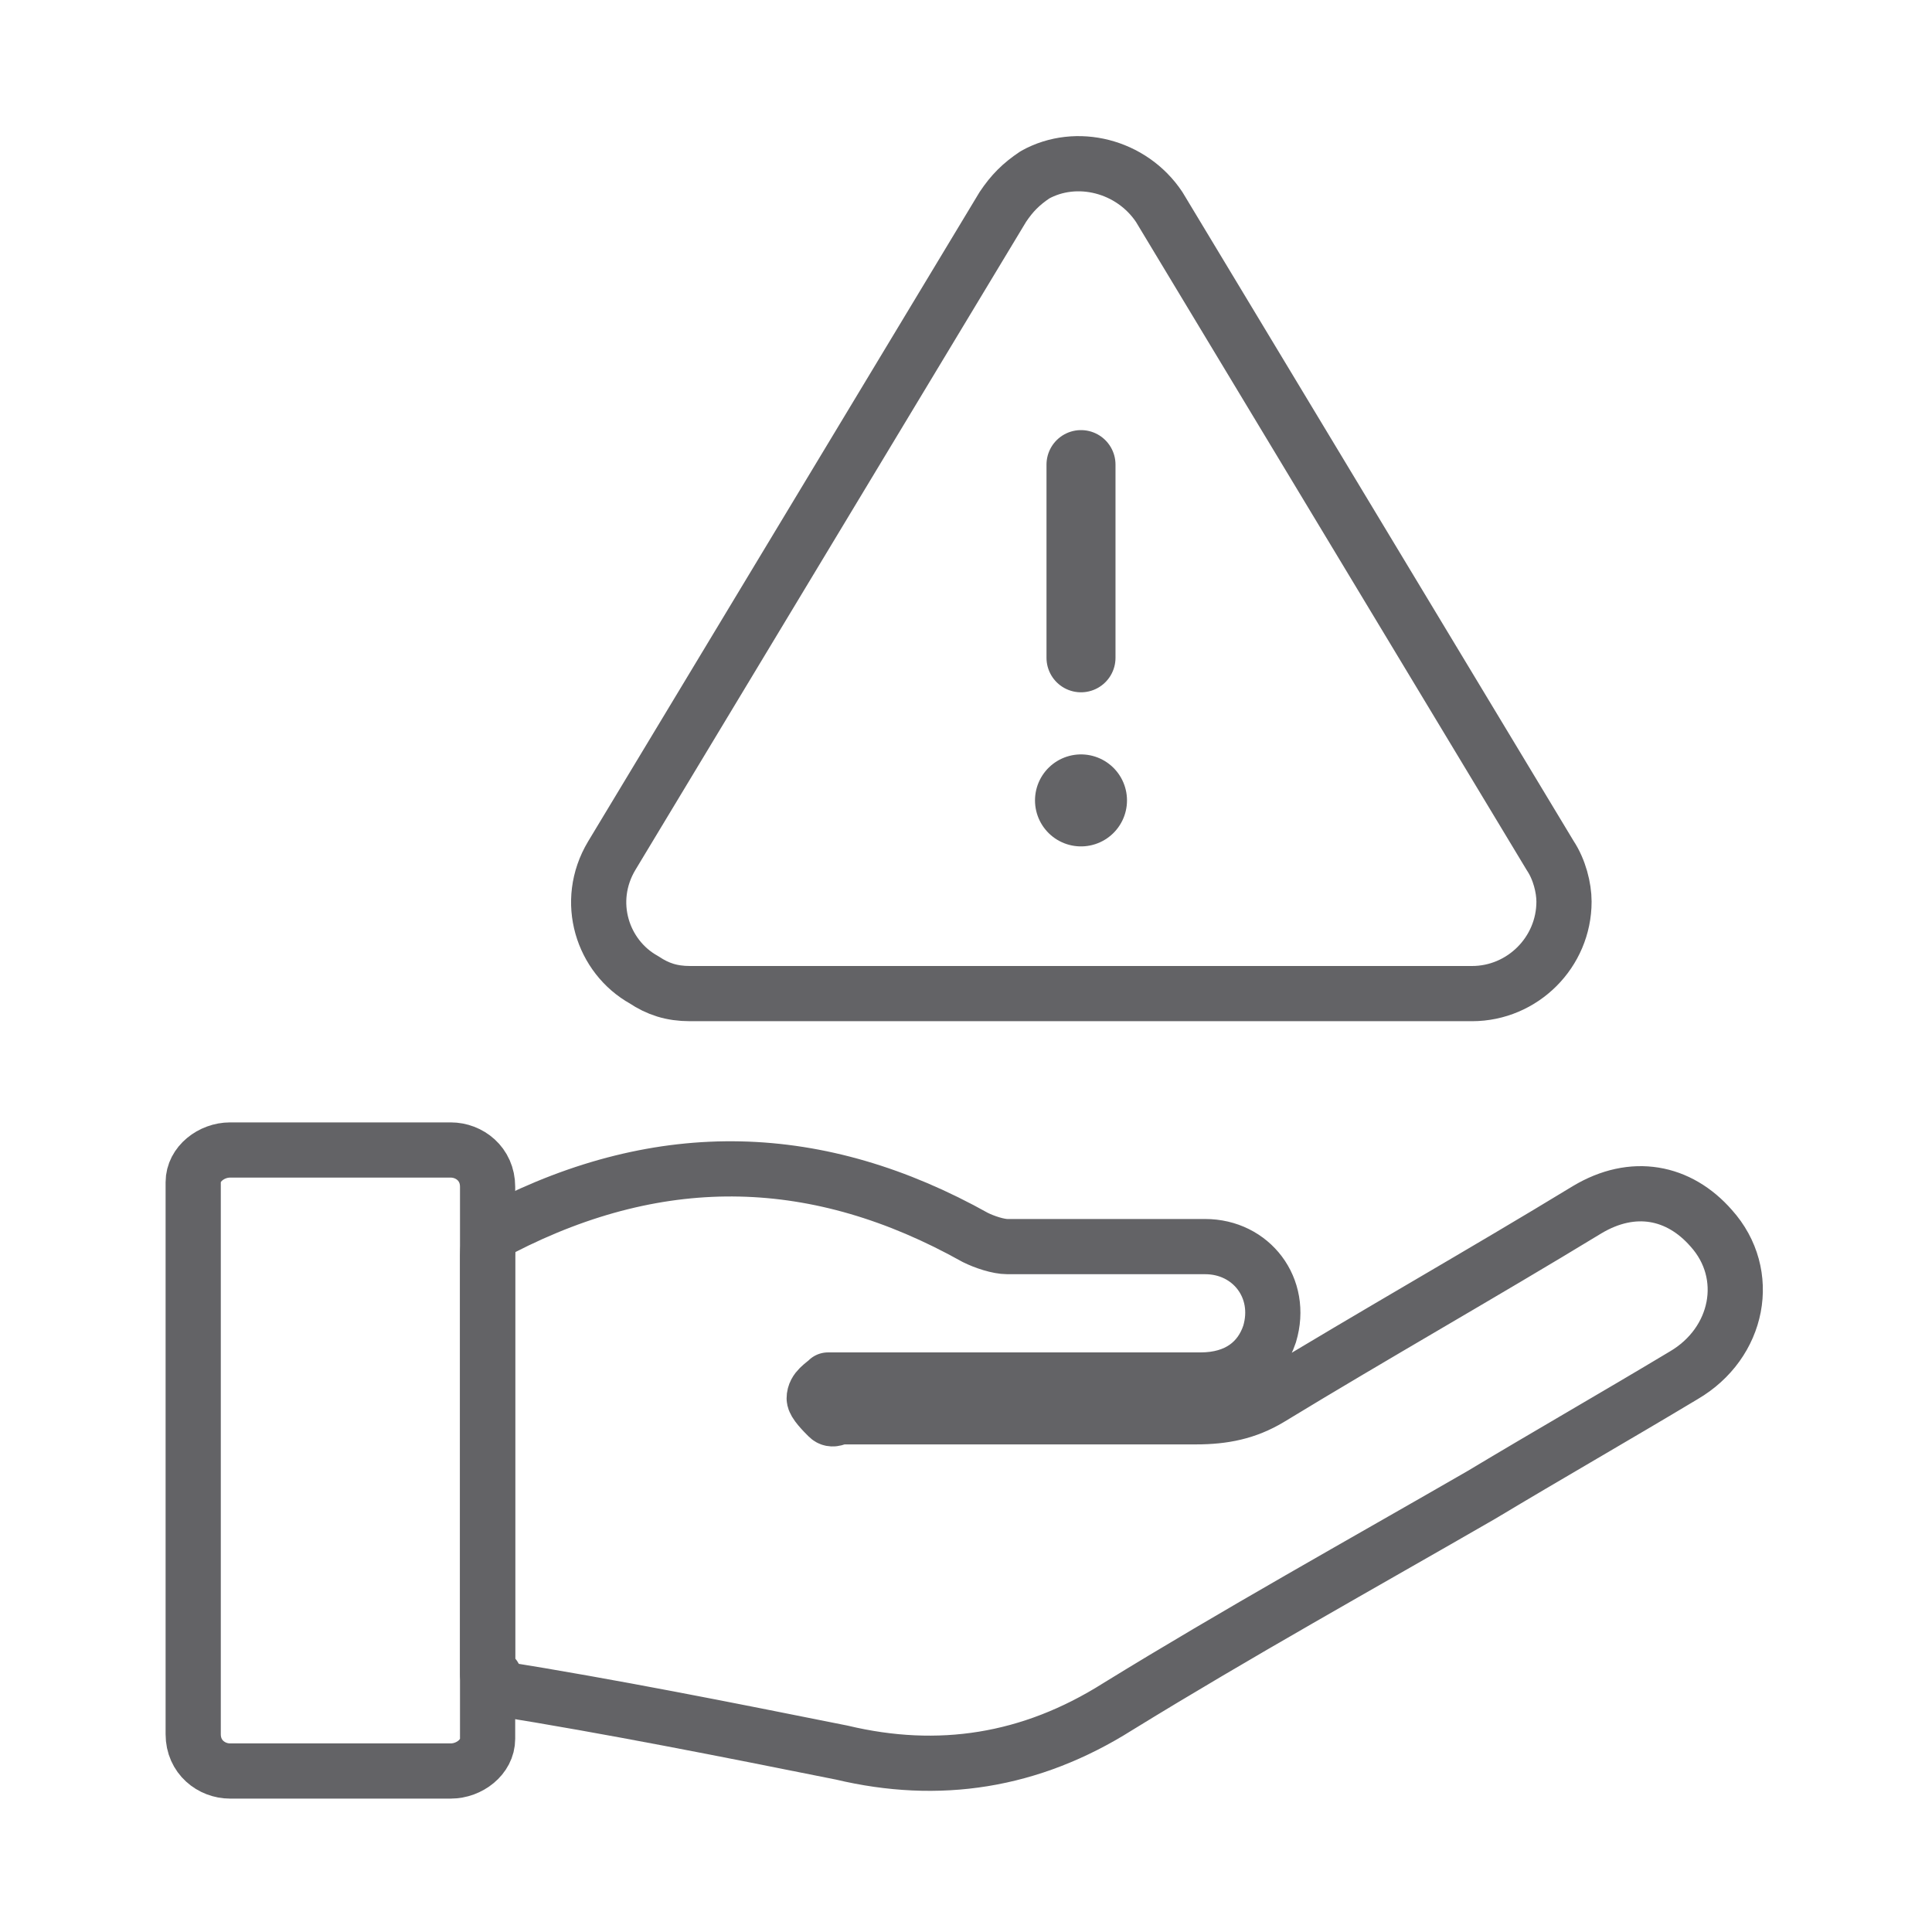 <?xml version="1.0" encoding="utf-8"?>
<!-- Generator: Adobe Illustrator 27.0.0, SVG Export Plug-In . SVG Version: 6.00 Build 0)  -->
<svg version="1.1" id="Layer_1" xmlns="http://www.w3.org/2000/svg" xmlns:xlink="http://www.w3.org/1999/xlink" x="0px" y="0px"
	 viewBox="0 0 42 42" style="enable-background:new 0 0 42 42;" xml:space="preserve">
<style type="text/css">
	.st0{fill:none;stroke:#636366;stroke-width:1.2;stroke-linecap:round;stroke-linejoin:round;stroke-miterlimit:10;}
	.st1{fill:none;}
	.st2{fill:none;stroke:#545456;stroke-width:1.2;stroke-linecap:round;stroke-linejoin:round;stroke-miterlimit:10;}
	.st3{fill:none;stroke:#636366;stroke-width:1.5;stroke-linecap:round;stroke-linejoin:round;stroke-miterlimit:10;}
	.st4{fill:none;stroke:#636366;stroke-width:2;stroke-linecap:round;stroke-linejoin:round;stroke-miterlimit:10;}
</style>
<rect class="st1" width="42" height="42"/>
<g>
	<g>
		<path class="st0" d="M10.6,36.4c0-0.1,0-0.3,0-0.4c0-2.9,0-5.8,0-8.7c0-0.3,0.1-0.5,0.3-0.6c3.5-1.8,6.9-1.7,10.3,0.2
			c0.2,0.1,0.5,0.2,0.7,0.2c1.4,0,2.9,0,4.3,0c1,0,1.7,0.9,1.4,1.9c-0.2,0.6-0.7,1-1.5,1c-2.6,0-5.2,0-7.8,0c-0.1,0-0.2,0-0.3,0
			c-0.1,0.1-0.3,0.2-0.3,0.4c0,0.1,0.2,0.3,0.3,0.4c0.1,0.1,0.2,0,0.3,0c2.6,0,5.2,0,7.7,0c0.6,0,1.1-0.1,1.6-0.4
			c2.3-1.4,4.6-2.7,6.9-4.1c1-0.6,2-0.4,2.7,0.4c0.9,1,0.6,2.5-0.6,3.2c-1.5,0.9-2.9,1.7-4.4,2.6c-2.6,1.5-5.3,3-7.9,4.6
			c-1.9,1.2-3.9,1.5-6,1c-2.5-0.5-5-1-7.5-1.4C10.8,36.4,10.7,36.4,10.6,36.4z"/>
		<path class="st0" d="M9.8,38.5H5c-0.4,0-0.8-0.3-0.8-0.8v-12C4.2,25.3,4.6,25,5,25h4.8c0.4,0,0.8,0.3,0.8,0.8v12
			C10.6,38.2,10.2,38.5,9.8,38.5z"/>
	</g>
	<g>
		<path class="st3" d="M23.5,10.1v4.2"/>
		<path class="st0" d="M21.8,4.5l-8.5,14.1c-0.6,1-0.2,2.2,0.7,2.7c0.3,0.2,0.6,0.3,1,0.3H32c1.1,0,2-0.9,2-2c0-0.3-0.1-0.7-0.3-1
			L25.2,4.5c-0.6-0.9-1.8-1.2-2.7-0.7C22.2,4,22,4.2,21.8,4.5L21.8,4.5z"/>
		<path class="st4" d="M23.5,17.4L23.5,17.4"/>
	</g>
</g>
</svg>
